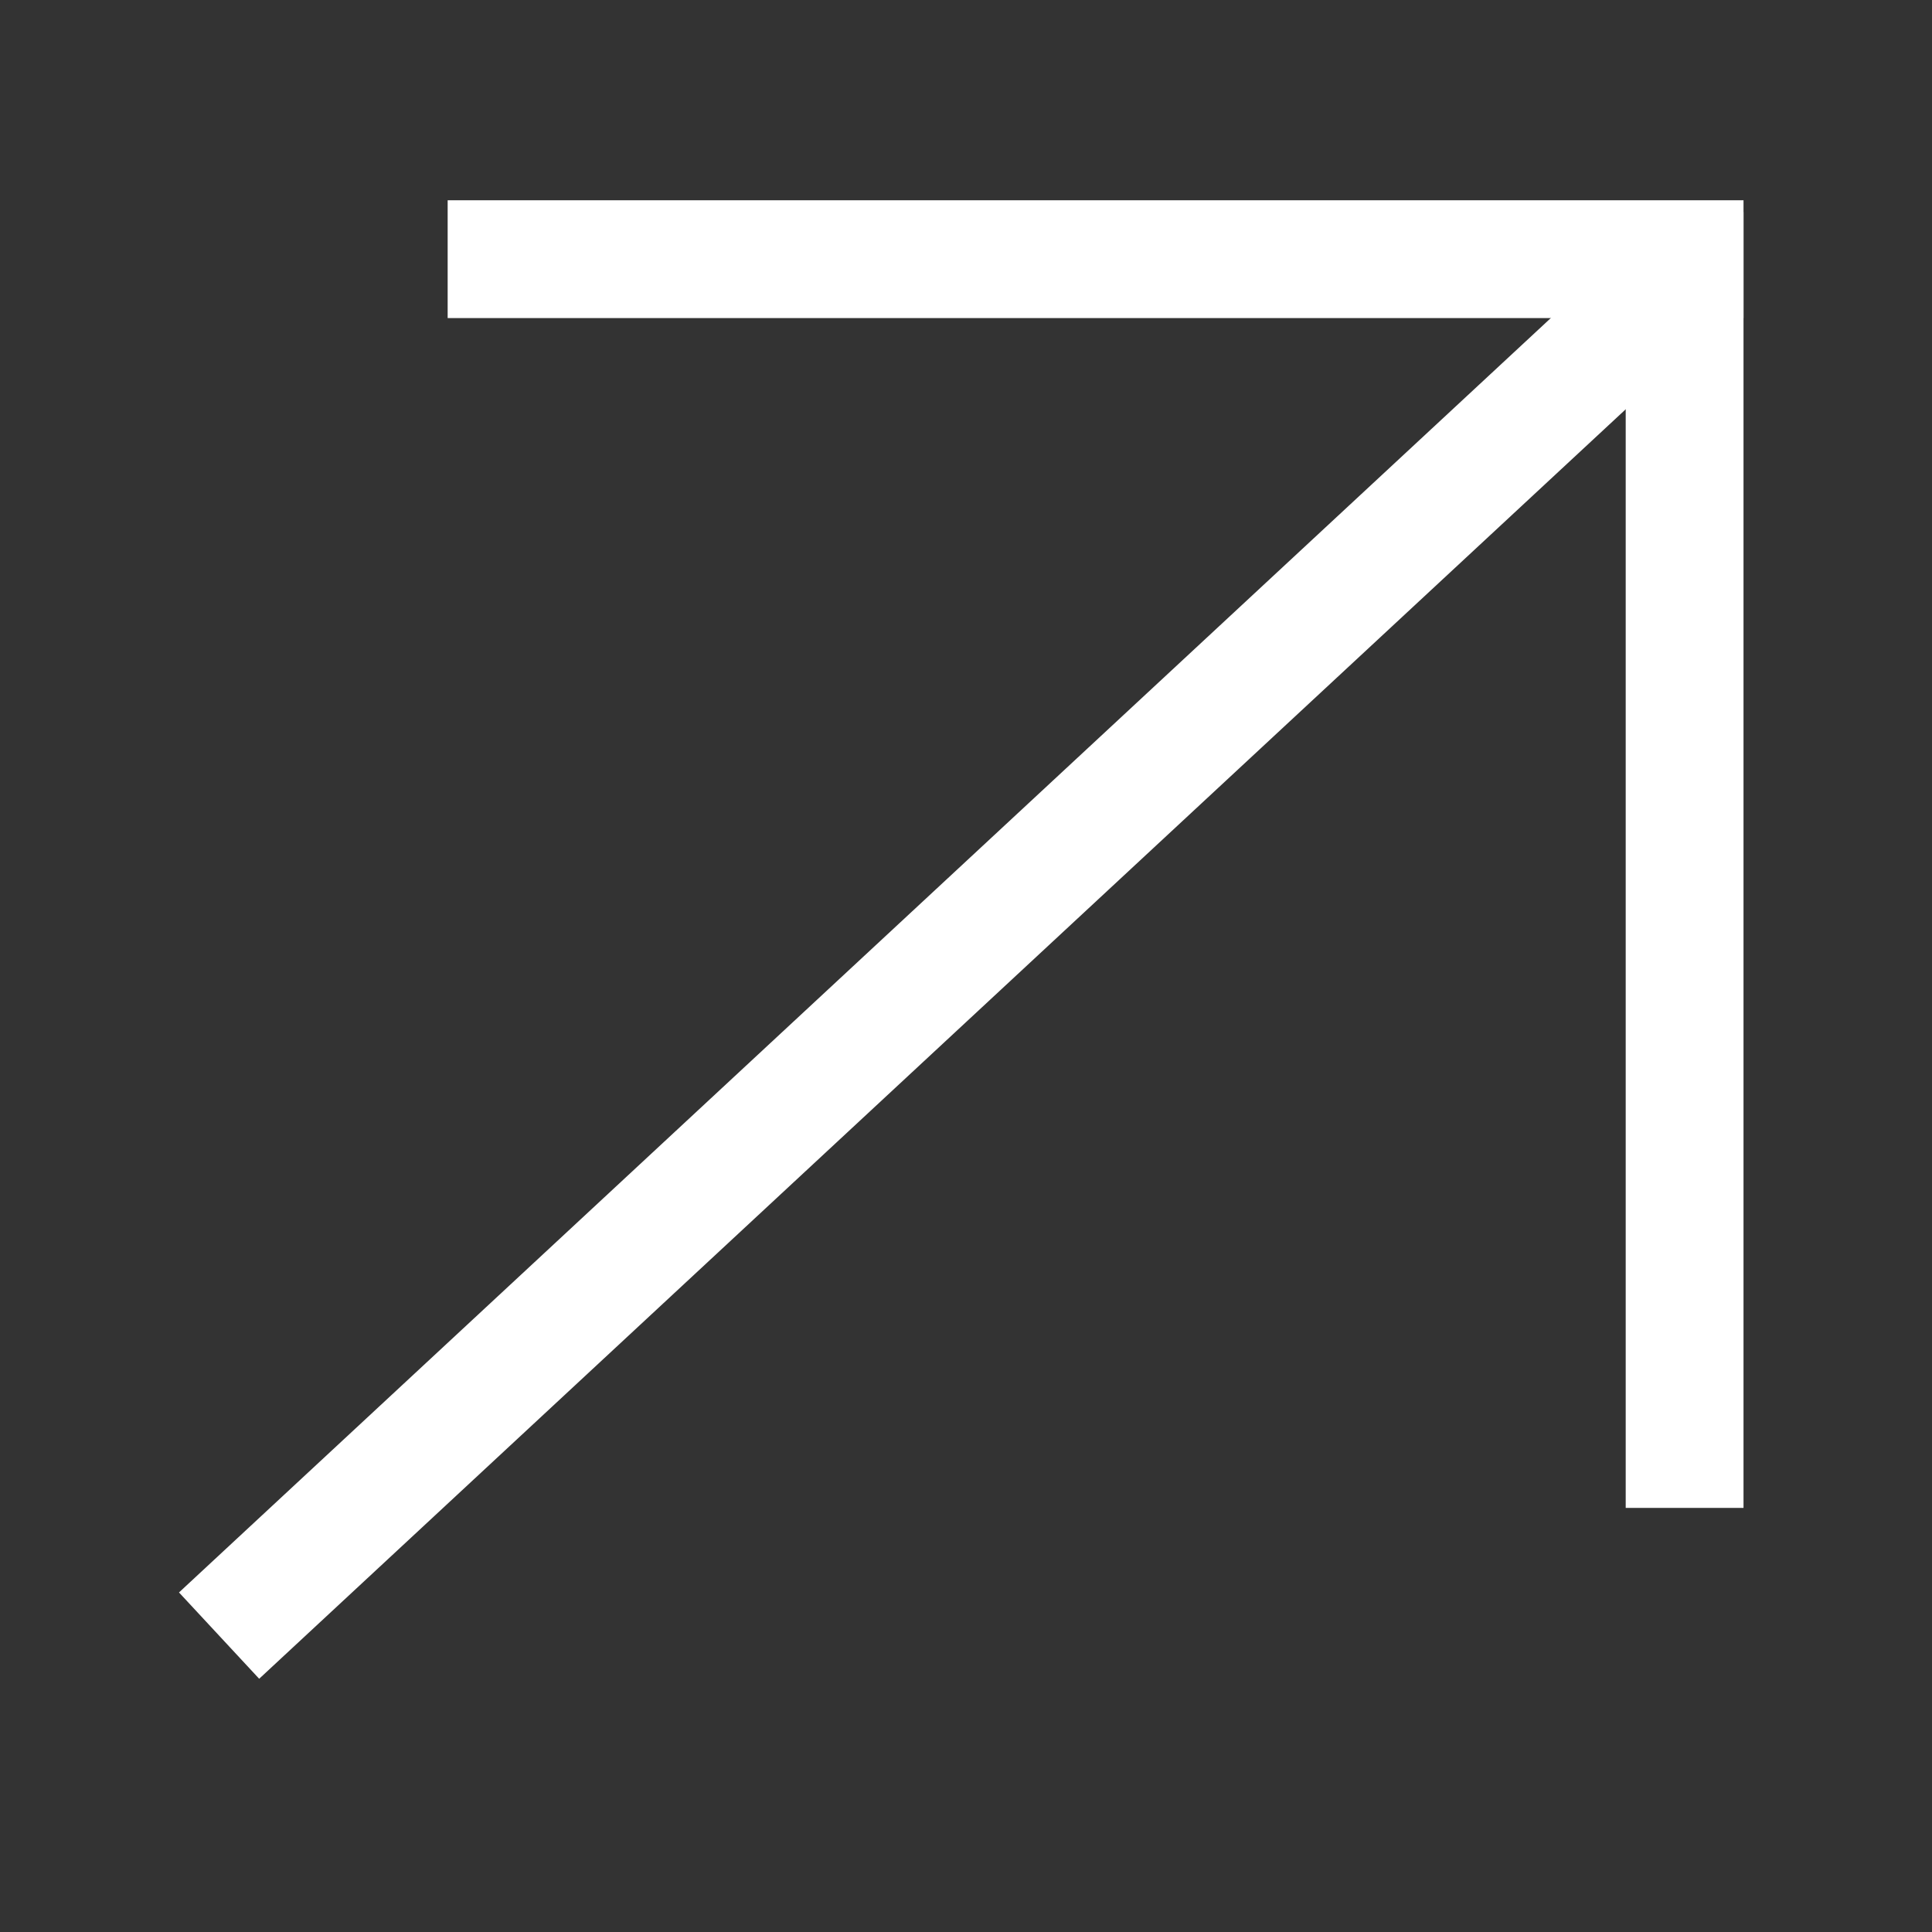 <svg width="164" height="164" viewBox="0 0 164 164" fill="none" xmlns="http://www.w3.org/2000/svg">
<rect x="0" y="0" width="164" height="164" fill="#333333" stroke="none"/>
<line x1="143" y1="18" x2="143" y2="128" stroke="white" stroke-width="10"/>
<line x1="38" y1="22" x2="148" y2="22" stroke="white" stroke-width="10"/>
<line x1="18.597" y1="138.84" x2="142.931" y2="23.337" stroke="white" stroke-width="10"/>
</svg>
